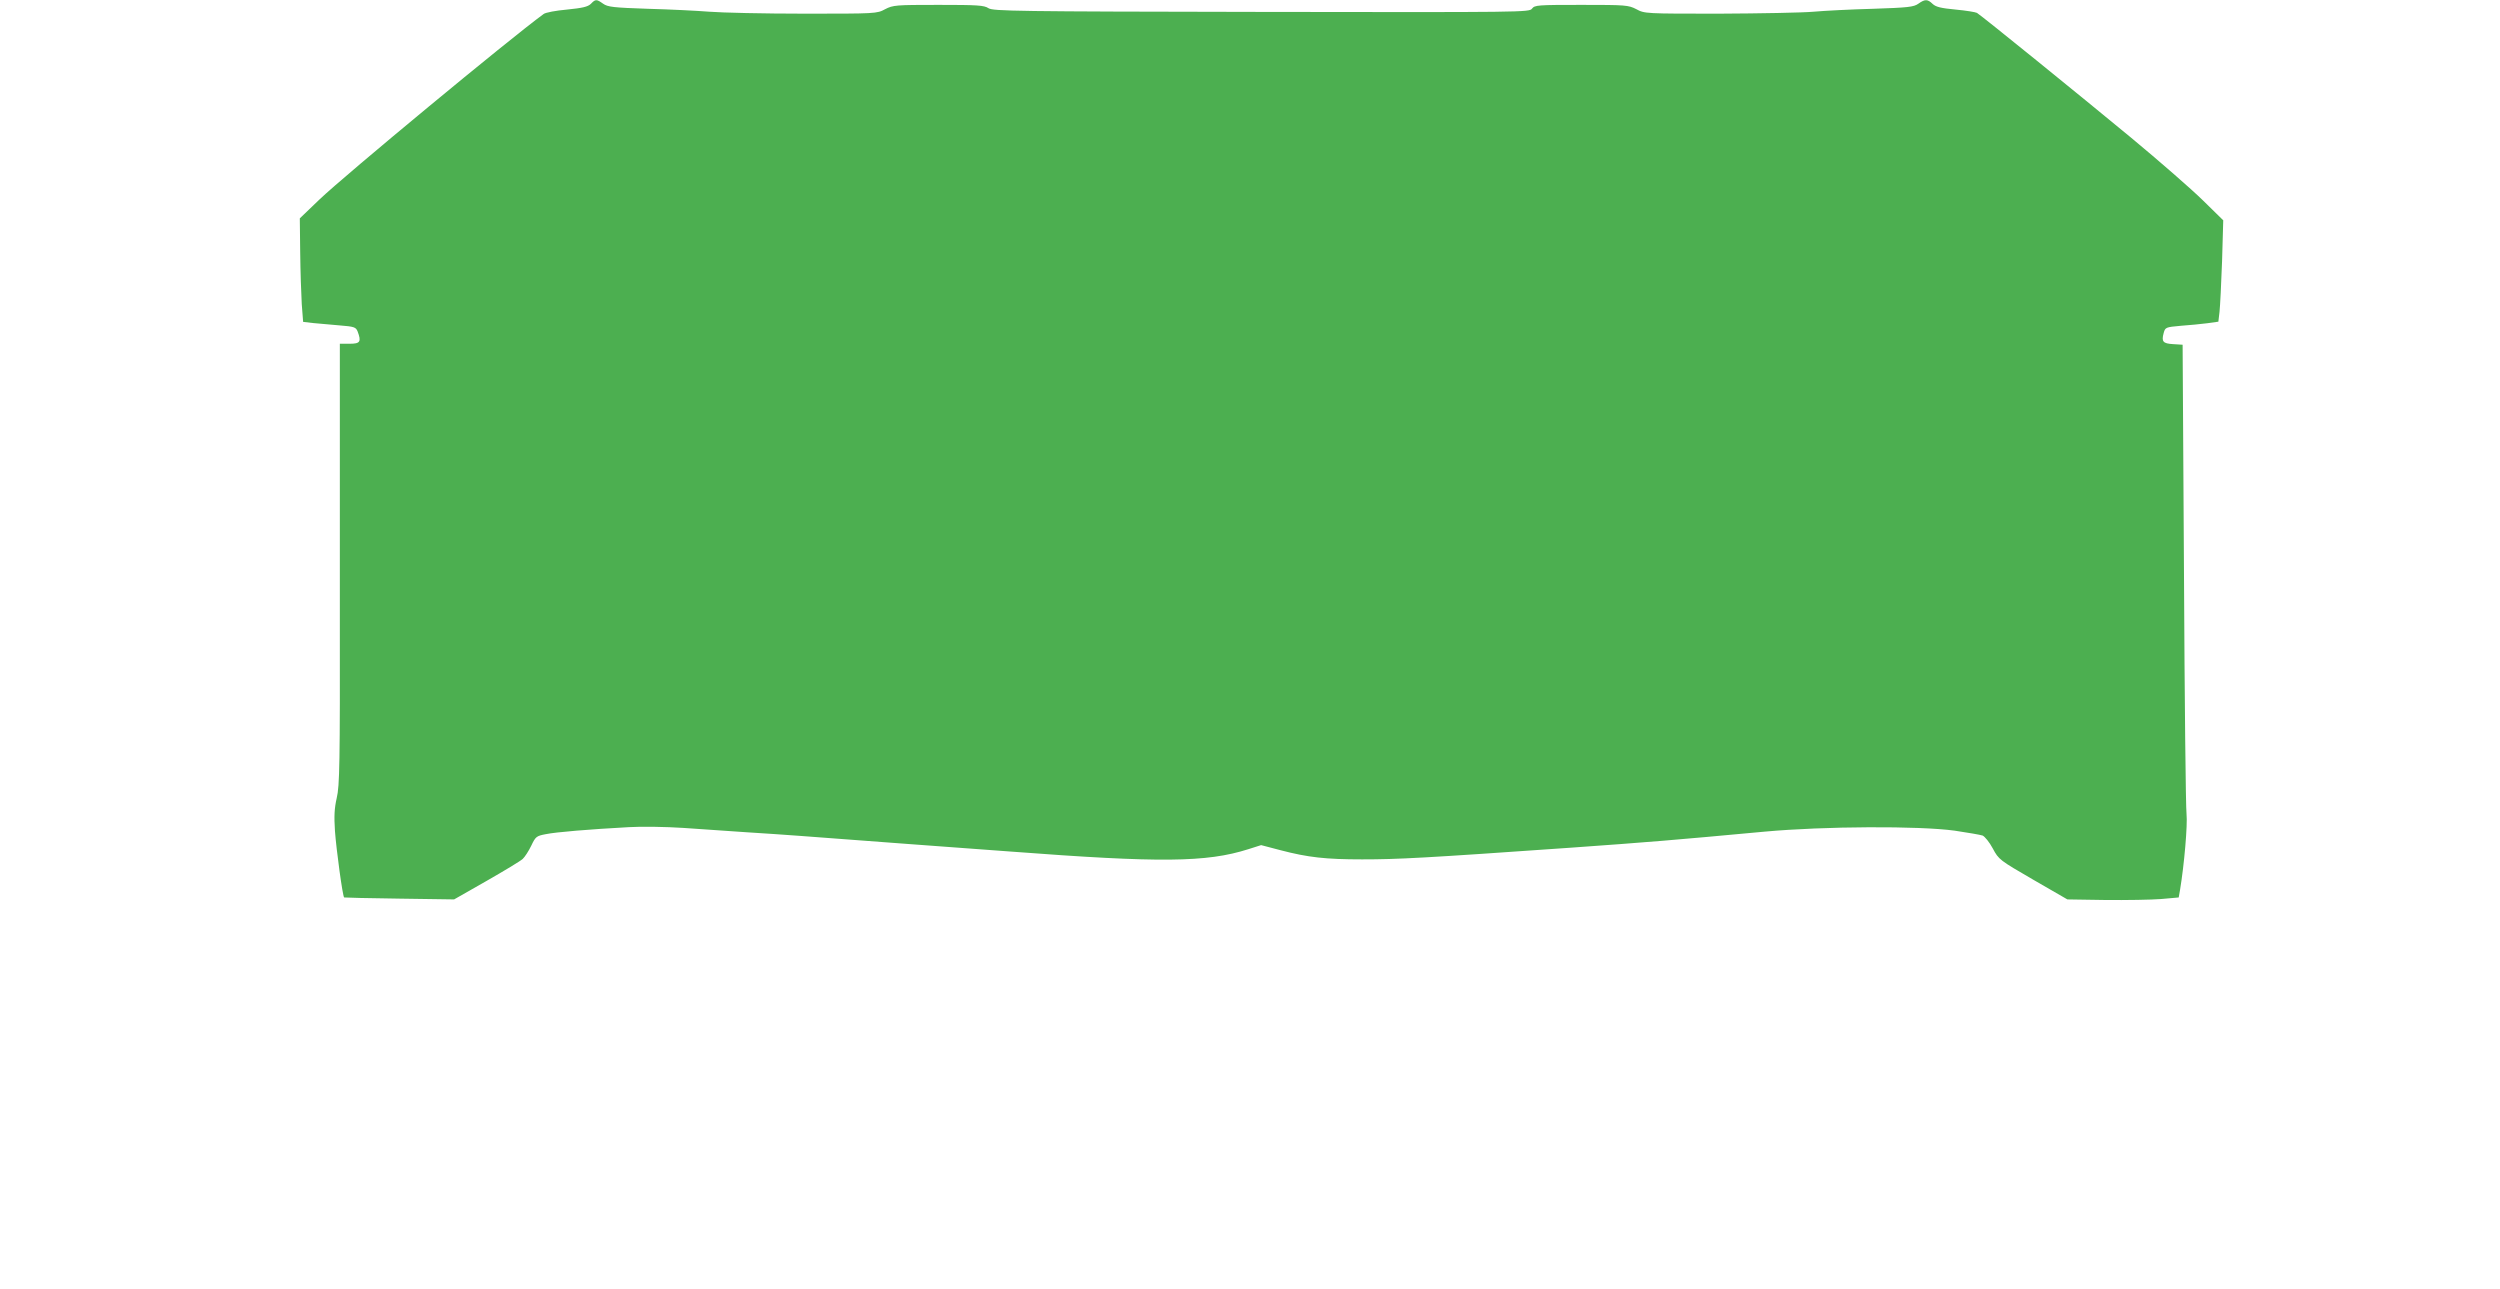 <?xml version="1.0" standalone="no"?>
<!DOCTYPE svg PUBLIC "-//W3C//DTD SVG 20010904//EN"
 "http://www.w3.org/TR/2001/REC-SVG-20010904/DTD/svg10.dtd">
<svg version="1.0" xmlns="http://www.w3.org/2000/svg"
 width="1280pt" height="660pt" viewBox="0 0 1280 660"
 preserveAspectRatio="xMidYMid meet">
<g transform="translate(0,660) scale(0.1,-0.1)"
fill="#4caf50" stroke="none">
<path d="M3025 6580 c-16 -15 -43 -21 -122 -29 -56 -5 -111 -15 -120 -23 -174
-127 -1016 -824 -1148 -950 l-100 -96 2 -173 c1 -96 5 -215 8 -266 l7 -91 51
-6 c29 -3 89 -8 135 -12 76 -6 84 -9 93 -31 20 -53 13 -63 -41 -63 l-50 0 0
-242 c0 -134 0 -642 0 -1129 1 -781 -1 -893 -16 -955 -12 -53 -14 -92 -9 -169
7 -95 39 -333 47 -340 1 -1 129 -4 283 -6 l280 -4 165 94 c91 52 174 102 186
113 11 10 31 41 44 68 22 46 26 50 74 59 53 11 224 25 426 36 63 4 189 2 280
-4 91 -6 235 -16 320 -22 85 -5 211 -14 280 -19 117 -9 199 -15 533 -40 341
-25 421 -31 542 -40 765 -58 1002 -56 1216 12 l66 21 99 -26 c141 -37 232 -47
418 -47 185 0 316 7 1071 60 393 28 516 38 990 82 306 28 790 30 973 5 67 -10
131 -21 143 -25 11 -5 35 -34 52 -66 31 -58 35 -60 207 -160 l175 -101 195 -3
c107 -1 235 1 285 5 l90 8 7 40 c21 126 39 332 33 388 -4 34 -10 589 -13 1232
l-7 1170 -48 3 c-53 3 -61 13 -49 57 8 29 10 30 88 37 43 3 104 9 135 13 l57
8 6 51 c3 28 9 145 13 259 l6 209 -104 102 c-57 56 -223 201 -369 322 -260
215 -762 622 -788 638 -7 4 -56 12 -109 17 -74 7 -101 13 -118 29 -26 25 -39
25 -73 1 -24 -17 -53 -20 -232 -26 -113 -3 -250 -10 -305 -15 -55 -5 -272 -9
-482 -10 -378 0 -383 0 -425 23 -41 21 -54 22 -281 22 -224 0 -239 -1 -253
-19 -13 -19 -41 -19 -1385 -17 -1262 2 -1374 4 -1398 19 -22 15 -57 17 -256
17 -219 0 -232 -1 -273 -22 -42 -23 -48 -23 -415 -23 -205 0 -423 5 -485 10
-62 5 -203 12 -315 15 -176 6 -205 9 -229 26 -34 24 -39 24 -63 -1z"/>
</g>
</svg>
